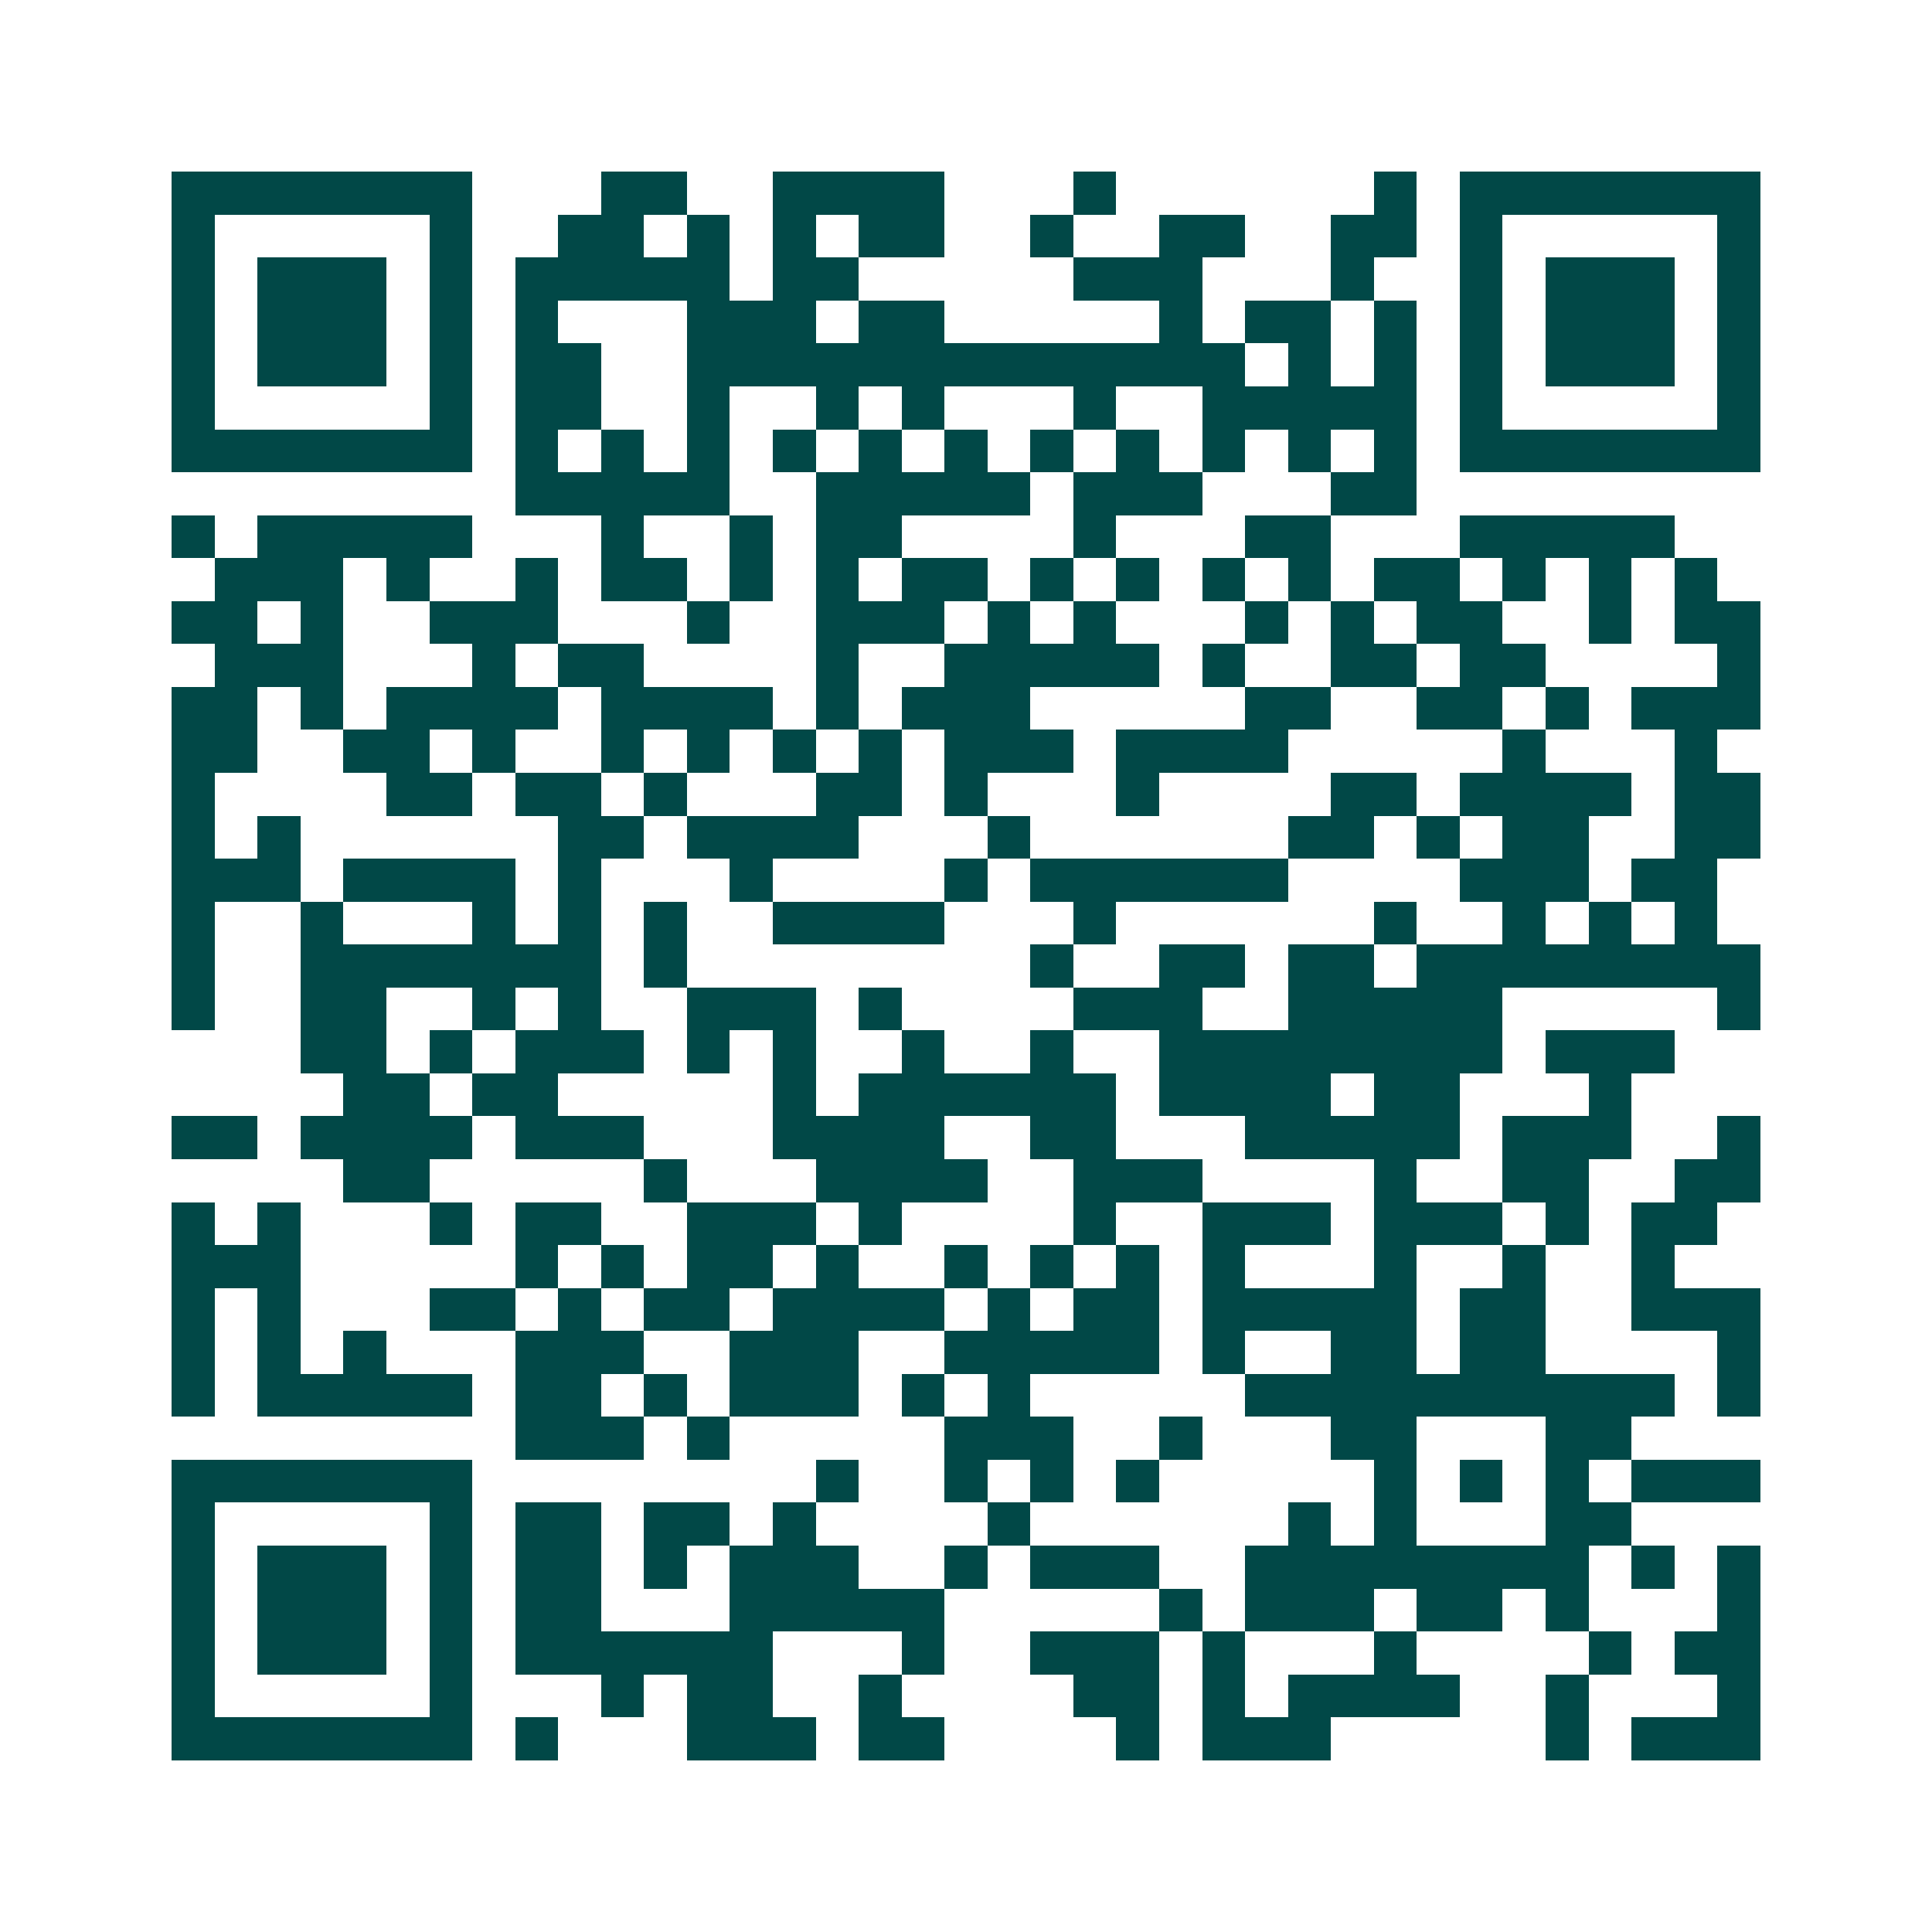 <svg xmlns="http://www.w3.org/2000/svg" width="200" height="200" viewBox="0 0 45 45" shape-rendering="crispEdges"><path fill="#ffffff" d="M0 0h45v45H0z"/><path stroke="#014847" d="M4 4.5h7m3 0h2m2 0h4m3 0h1m6 0h1m1 0h7M4 5.5h1m5 0h1m2 0h2m1 0h1m1 0h1m1 0h2m2 0h1m2 0h2m2 0h2m1 0h1m5 0h1M4 6.5h1m1 0h3m1 0h1m1 0h5m1 0h2m5 0h3m3 0h1m2 0h1m1 0h3m1 0h1M4 7.5h1m1 0h3m1 0h1m1 0h1m3 0h3m1 0h2m5 0h1m1 0h2m1 0h1m1 0h1m1 0h3m1 0h1M4 8.5h1m1 0h3m1 0h1m1 0h2m2 0h13m1 0h1m1 0h1m1 0h1m1 0h3m1 0h1M4 9.5h1m5 0h1m1 0h2m2 0h1m2 0h1m1 0h1m3 0h1m2 0h5m1 0h1m5 0h1M4 10.5h7m1 0h1m1 0h1m1 0h1m1 0h1m1 0h1m1 0h1m1 0h1m1 0h1m1 0h1m1 0h1m1 0h1m1 0h7M12 11.5h5m2 0h5m1 0h3m3 0h2M4 12.5h1m1 0h5m3 0h1m2 0h1m1 0h2m4 0h1m3 0h2m3 0h5M5 13.5h3m1 0h1m2 0h1m1 0h2m1 0h1m1 0h1m1 0h2m1 0h1m1 0h1m1 0h1m1 0h1m1 0h2m1 0h1m1 0h1m1 0h1M4 14.5h2m1 0h1m2 0h3m3 0h1m2 0h3m1 0h1m1 0h1m3 0h1m1 0h1m1 0h2m2 0h1m1 0h2M5 15.5h3m3 0h1m1 0h2m4 0h1m2 0h5m1 0h1m2 0h2m1 0h2m4 0h1M4 16.5h2m1 0h1m1 0h4m1 0h4m1 0h1m1 0h3m5 0h2m2 0h2m1 0h1m1 0h3M4 17.5h2m2 0h2m1 0h1m2 0h1m1 0h1m1 0h1m1 0h1m1 0h3m1 0h4m5 0h1m3 0h1M4 18.5h1m4 0h2m1 0h2m1 0h1m3 0h2m1 0h1m3 0h1m4 0h2m1 0h4m1 0h2M4 19.5h1m1 0h1m6 0h2m1 0h4m3 0h1m6 0h2m1 0h1m1 0h2m2 0h2M4 20.5h3m1 0h4m1 0h1m3 0h1m4 0h1m1 0h6m4 0h3m1 0h2M4 21.5h1m2 0h1m3 0h1m1 0h1m1 0h1m2 0h4m3 0h1m6 0h1m2 0h1m1 0h1m1 0h1M4 22.5h1m2 0h7m1 0h1m8 0h1m2 0h2m1 0h2m1 0h8M4 23.5h1m2 0h2m2 0h1m1 0h1m2 0h3m1 0h1m4 0h3m2 0h5m5 0h1M7 24.5h2m1 0h1m1 0h3m1 0h1m1 0h1m2 0h1m2 0h1m2 0h8m1 0h3M8 25.5h2m1 0h2m5 0h1m1 0h6m1 0h4m1 0h2m3 0h1M4 26.5h2m1 0h4m1 0h3m3 0h4m2 0h2m3 0h5m1 0h3m2 0h1M8 27.5h2m5 0h1m3 0h4m2 0h3m4 0h1m2 0h2m2 0h2M4 28.5h1m1 0h1m3 0h1m1 0h2m2 0h3m1 0h1m4 0h1m2 0h3m1 0h3m1 0h1m1 0h2M4 29.5h3m5 0h1m1 0h1m1 0h2m1 0h1m2 0h1m1 0h1m1 0h1m1 0h1m3 0h1m2 0h1m2 0h1M4 30.5h1m1 0h1m3 0h2m1 0h1m1 0h2m1 0h4m1 0h1m1 0h2m1 0h5m1 0h2m2 0h3M4 31.5h1m1 0h1m1 0h1m3 0h3m2 0h3m2 0h5m1 0h1m2 0h2m1 0h2m4 0h1M4 32.5h1m1 0h5m1 0h2m1 0h1m1 0h3m1 0h1m1 0h1m5 0h10m1 0h1M12 33.5h3m1 0h1m5 0h3m2 0h1m3 0h2m3 0h2M4 34.5h7m8 0h1m2 0h1m1 0h1m1 0h1m5 0h1m1 0h1m1 0h1m1 0h3M4 35.5h1m5 0h1m1 0h2m1 0h2m1 0h1m4 0h1m6 0h1m1 0h1m3 0h2M4 36.5h1m1 0h3m1 0h1m1 0h2m1 0h1m1 0h3m2 0h1m1 0h3m2 0h8m1 0h1m1 0h1M4 37.5h1m1 0h3m1 0h1m1 0h2m3 0h5m5 0h1m1 0h3m1 0h2m1 0h1m3 0h1M4 38.5h1m1 0h3m1 0h1m1 0h6m3 0h1m2 0h3m1 0h1m3 0h1m4 0h1m1 0h2M4 39.5h1m5 0h1m3 0h1m1 0h2m2 0h1m4 0h2m1 0h1m1 0h4m2 0h1m3 0h1M4 40.5h7m1 0h1m3 0h3m1 0h2m4 0h1m1 0h3m5 0h1m1 0h3"/></svg>
